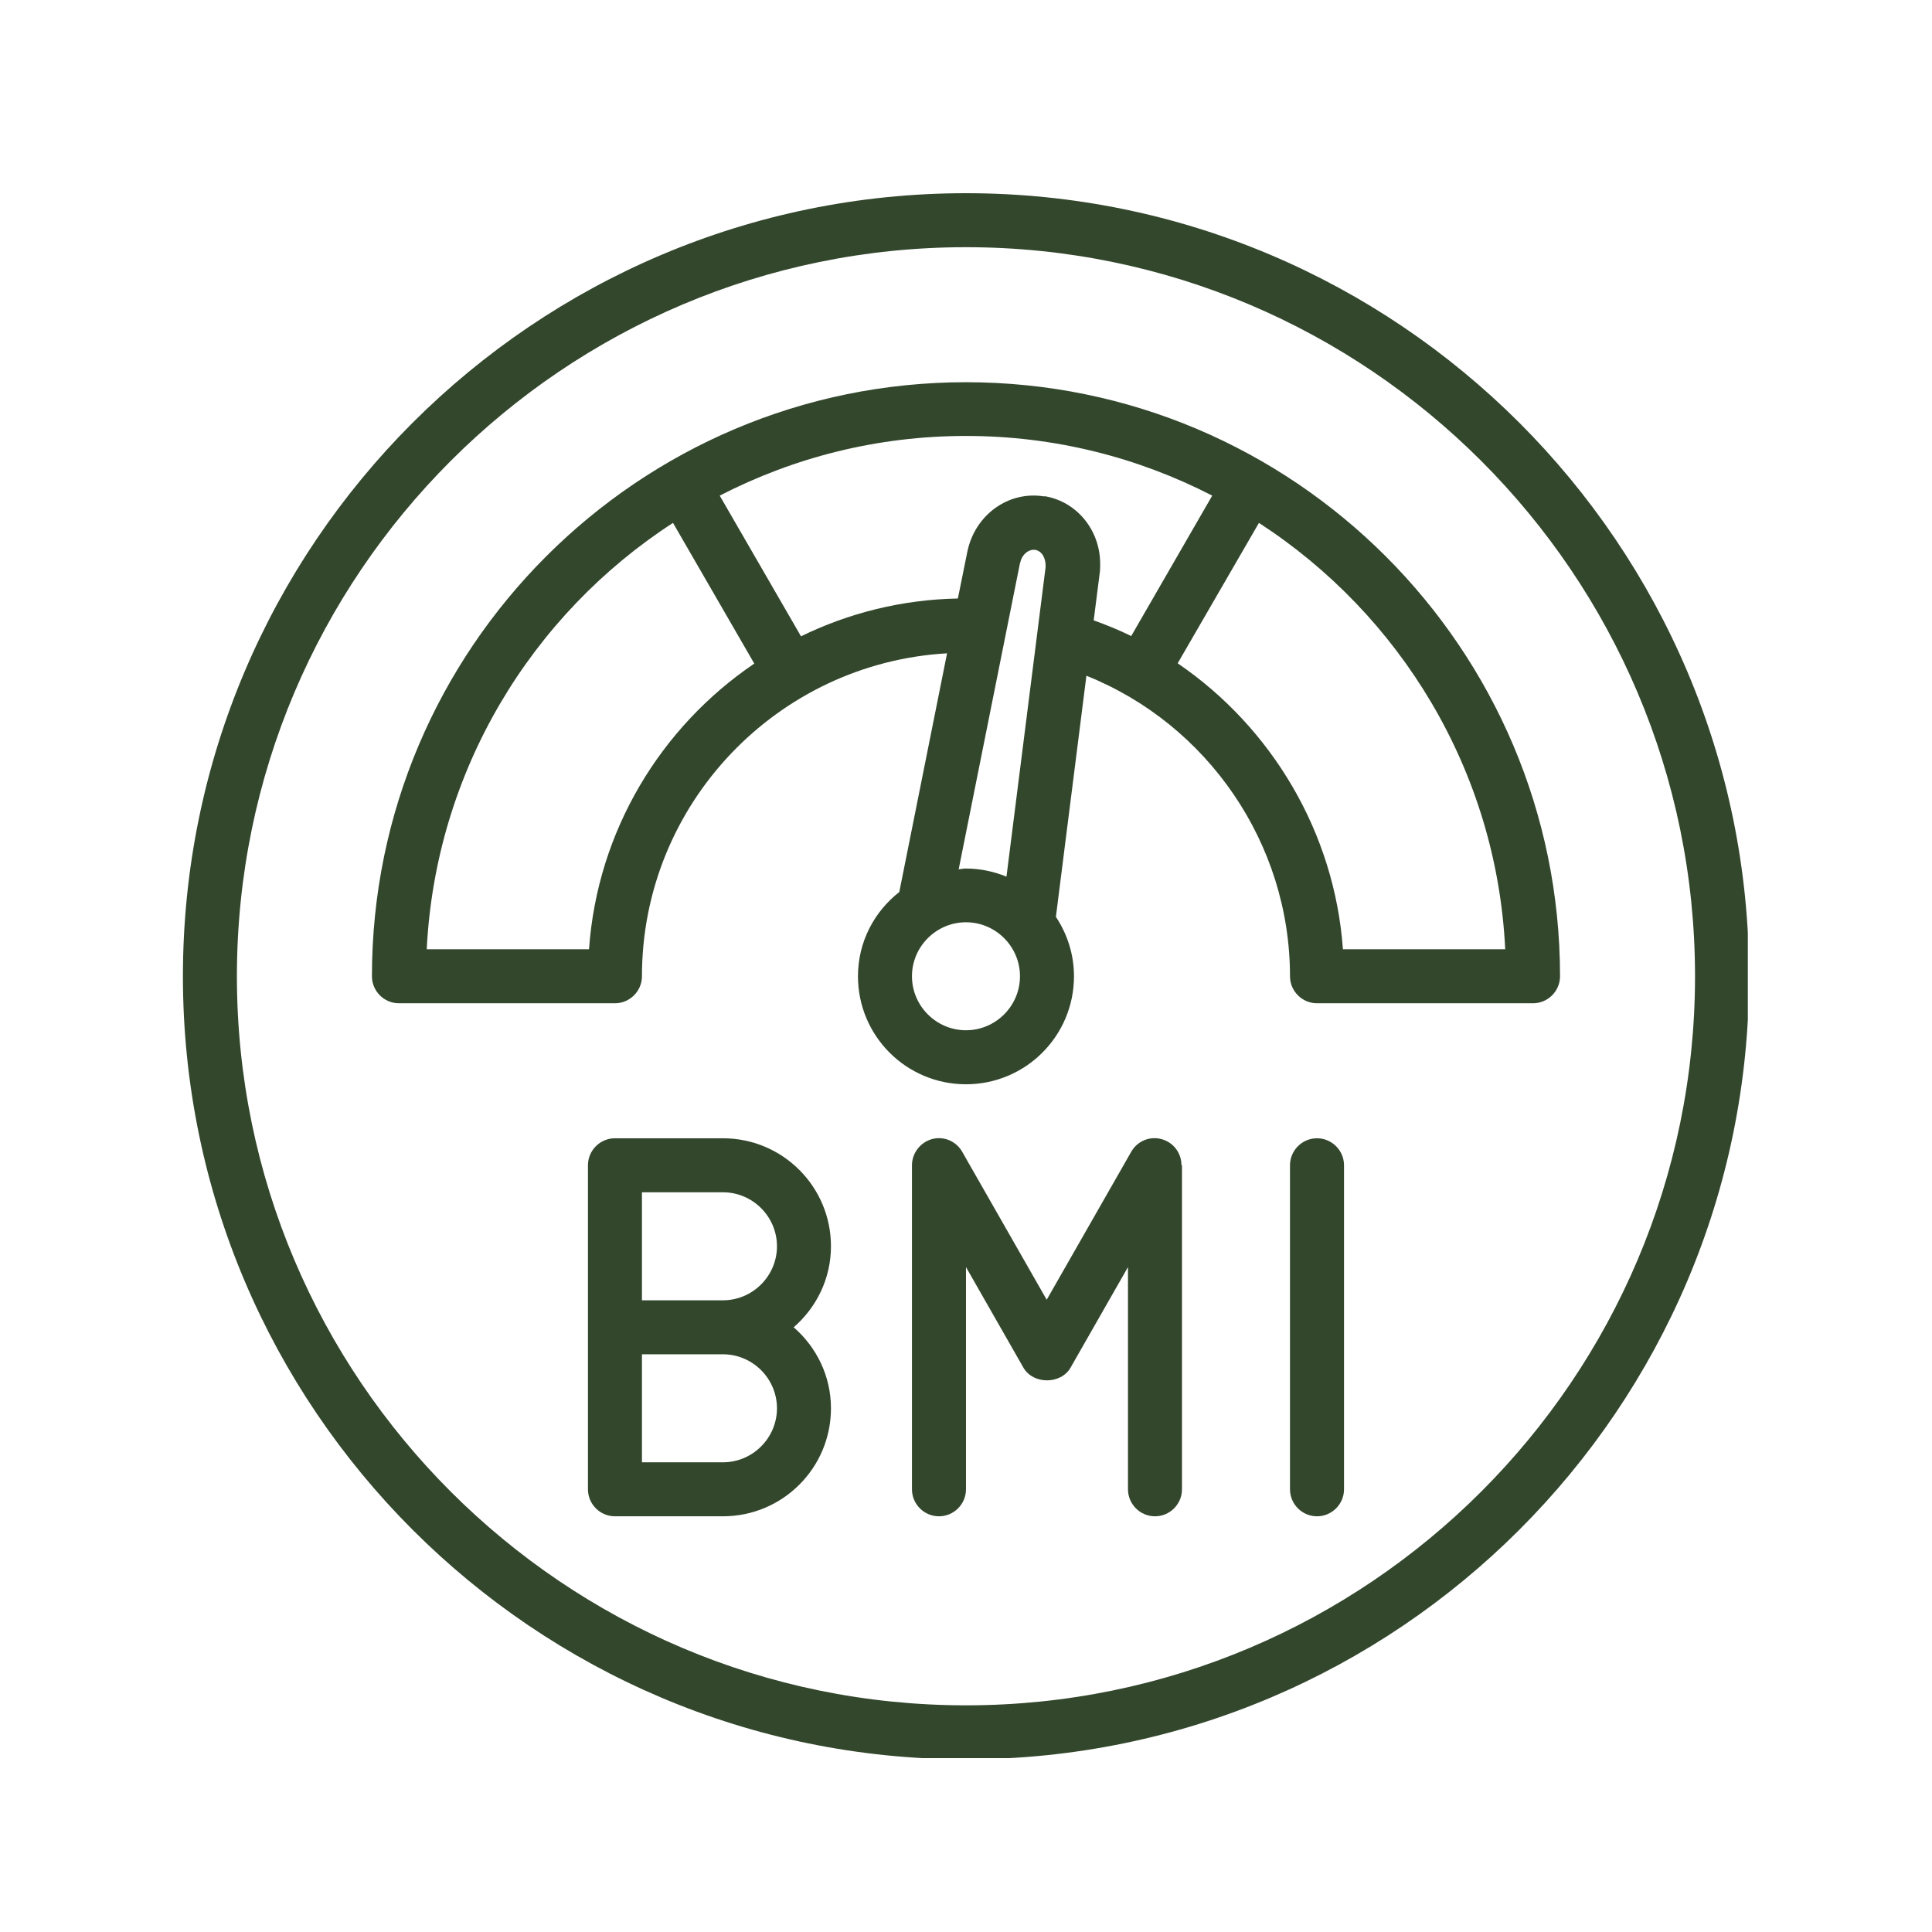 <svg xmlns="http://www.w3.org/2000/svg" xmlns:xlink="http://www.w3.org/1999/xlink" width="500" zoomAndPan="magnify" viewBox="0 0 375 375" height="500" preserveAspectRatio="xMidYMid meet" version="1.0"><defs><clipPath id="d1faf3123e"><path d="M 35.504 37.5 L 339.254 37.5 L 339.254 341.25 L 35.504 341.25 Z M 35.504 37.5 " clip-rule="nonzero"/></clipPath></defs><g clip-path="url(#d1faf3123e)"><path fill="#33472d" d="M 187.496 37.5 C 103.688 37.5 35.504 105.688 35.504 189.492 C 35.504 273.297 103.688 341.484 187.496 341.484 C 271.301 341.484 339.488 273.297 339.488 189.492 C 339.488 105.688 271.301 37.5 187.496 37.5 Z M 187.496 331.004 C 109.453 331.004 45.984 267.531 45.984 189.492 C 45.984 111.453 109.453 47.98 187.496 47.98 C 265.535 47.98 329.004 111.453 329.004 189.492 C 329.004 267.531 265.535 331.004 187.496 331.004 Z M 187.496 74.188 C 123.922 74.188 72.191 125.918 72.191 189.492 C 72.191 192.375 74.551 194.734 77.43 194.734 L 119.359 194.734 C 122.242 194.734 124.602 192.375 124.602 189.492 C 124.602 156.055 150.859 128.695 183.824 126.809 L 174.551 173.141 C 169.676 176.965 166.531 182.836 166.531 189.492 C 166.531 201.074 175.91 210.457 187.496 210.457 C 199.078 210.457 208.461 201.074 208.461 189.492 C 208.461 185.246 207.148 181.262 204.949 177.961 L 210.871 131.16 C 234.402 140.594 250.387 163.707 250.387 189.492 C 250.387 192.375 252.746 194.734 255.629 194.734 L 297.559 194.734 C 300.441 194.734 302.801 192.375 302.801 189.492 C 302.801 125.918 251.07 74.188 187.496 74.188 Z M 114.328 184.25 L 82.828 184.25 C 84.559 149.555 103.219 119.262 130.629 101.492 L 146.406 128.801 C 128.324 141.062 115.953 161.191 114.328 184.25 Z M 198.031 109.199 C 198.344 107.625 199.707 106.527 200.965 106.734 C 202.117 106.945 203.008 108.148 202.957 110.035 L 195.355 170.152 C 192.895 169.156 190.273 168.582 187.441 168.582 C 186.969 168.582 186.551 168.684 186.078 168.738 L 197.977 109.305 Z M 187.496 199.973 C 181.73 199.973 177.012 195.258 177.012 189.492 C 177.012 183.727 181.73 179.012 187.496 179.012 C 193.262 179.012 197.977 183.727 197.977 189.492 C 197.977 195.258 193.262 199.973 187.496 199.973 Z M 202.695 96.359 C 195.777 95.203 189.223 99.922 187.758 107.102 L 185.922 116.168 C 175.02 116.379 164.695 119 155.473 123.508 L 139.695 96.199 C 154.055 88.809 170.25 84.617 187.496 84.617 C 204.738 84.617 220.934 88.809 235.293 96.199 L 219.57 123.453 C 217.211 122.301 214.801 121.305 212.285 120.414 L 213.438 111.348 C 213.543 110.77 213.543 110.09 213.543 109.461 C 213.543 102.91 209.035 97.352 202.746 96.305 Z M 260.66 184.25 C 259.035 161.609 246.875 141.223 228.586 128.746 L 244.359 101.492 C 271.824 119.312 290.484 149.605 292.16 184.25 Z M 161.289 241.902 C 161.289 230.32 151.906 220.938 140.324 220.938 L 119.359 220.938 C 116.477 220.938 114.121 223.297 114.121 226.18 L 114.121 289.074 C 114.121 291.957 116.477 294.312 119.359 294.312 L 140.324 294.312 C 151.906 294.312 161.289 284.934 161.289 273.352 C 161.289 267.062 158.461 261.453 154.055 257.625 C 158.461 253.801 161.289 248.191 161.289 241.902 Z M 150.809 273.352 C 150.809 279.113 146.09 283.832 140.324 283.832 L 124.602 283.832 L 124.602 262.867 L 140.324 262.867 C 146.09 262.867 150.809 267.586 150.809 273.352 Z M 124.602 252.387 L 124.602 231.422 L 140.324 231.422 C 146.09 231.422 150.809 236.137 150.809 241.902 C 150.809 247.668 146.09 252.387 140.324 252.387 Z M 229.422 226.18 L 229.422 289.074 C 229.422 291.957 227.066 294.312 224.184 294.312 C 221.301 294.312 218.941 291.957 218.941 289.074 L 218.941 245.938 L 207.777 265.488 C 205.891 268.738 200.547 268.738 198.66 265.488 L 187.496 245.938 L 187.496 289.074 C 187.496 291.957 185.137 294.312 182.254 294.312 C 179.371 294.312 177.012 291.957 177.012 289.074 L 177.012 226.18 C 177.012 223.82 178.637 221.727 180.891 221.098 C 183.195 220.469 185.609 221.516 186.762 223.559 L 203.164 252.281 L 219.57 223.559 C 220.723 221.516 223.133 220.469 225.441 221.098 C 227.746 221.727 229.32 223.77 229.32 226.18 Z M 260.871 226.18 L 260.871 289.074 C 260.871 291.957 258.512 294.312 255.629 294.312 C 252.746 294.312 250.387 291.957 250.387 289.074 L 250.387 226.18 C 250.387 223.297 252.746 220.938 255.629 220.938 C 258.512 220.938 260.871 223.297 260.871 226.18 Z M 260.871 226.18 " fill-opacity="1" fill-rule="nonzero"/></g></svg>
